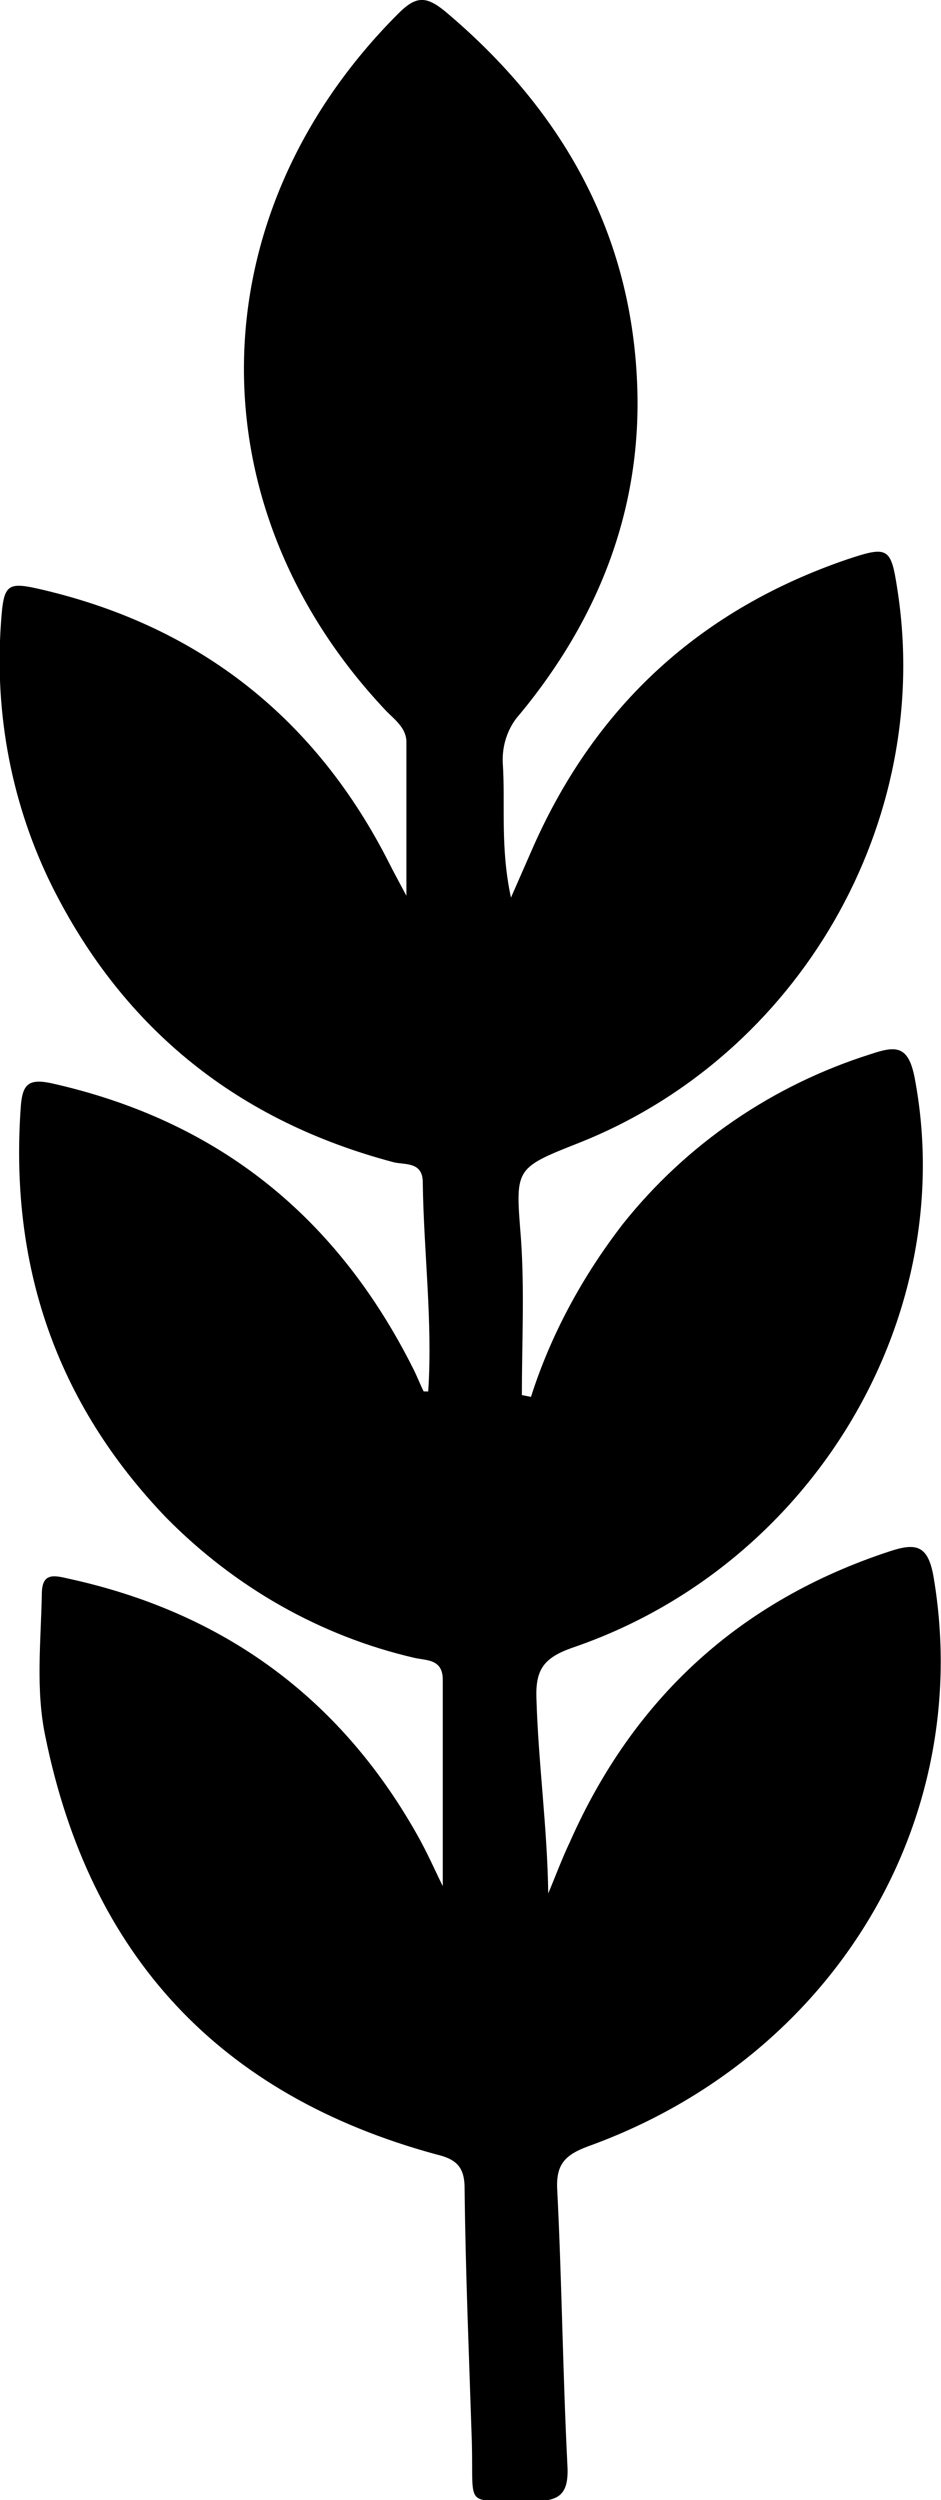 <?xml version="1.0" encoding="utf-8"?>
<!-- Generator: Adobe Illustrator 25.4.1, SVG Export Plug-In . SVG Version: 6.00 Build 0)  -->
<svg version="1.1" id="Capa_1" xmlns="http://www.w3.org/2000/svg" xmlns:xlink="http://www.w3.org/1999/xlink" x="0px" y="0px"
	 viewBox="0 0 103.5 274.9" style="enable-background:new 0 0 103.5 274.9;" xml:space="preserve">
<g id="Capa_2_00000017505750437631915420000010936577060102823321_">
	<g id="Capa_1-2">
		<path d="M58.4,153.6c2.2-6.9,5.7-13.3,10.1-19c7-8.8,16.5-15.3,27.3-18.7c2.7-0.9,4.1-1,4.8,2.6c5,26.3-11.2,53.7-37.7,62.7
			c-3.1,1.1-4,2.4-3.9,5.5c0.2,7.1,1.2,14.2,1.3,21.5c0.8-1.9,1.5-3.8,2.4-5.7c7-15.8,18.7-26.5,35.1-31.9c3-1,4.3-0.7,4.9,2.9
			c4.5,26.9-11.1,52.8-38,62.5c-2.7,1-3.6,2.1-3.4,5c0.5,10,0.6,19.9,1.1,29.9c0.2,3.1-0.6,4.2-3.8,4.1c-7.7-0.2-6.5,1.2-6.7-6.4
			c-0.3-9.3-0.7-18.7-0.8-28c0-2.4-1-3.2-3.1-3.7C24.1,230.4,9.9,215,5,191c-1.1-5.2-0.5-10.4-0.4-15.7c0-2.4,1.3-2.1,3-1.7
			c16.9,3.7,29.7,13,38.2,28c1.2,2.1,2.2,4.4,2.9,5.8c0-7.1,0-14.9,0-22.7c0-2.3-1.8-2.1-3.1-2.4c-10.4-2.4-19.8-7.8-27.3-15.4
			C6.1,154.2,1,139,2.3,121.5c0.2-2.3,0.9-2.9,3.3-2.4c18.4,4.1,31.5,14.7,39.9,31.5c0.4,0.8,0.7,1.6,1.1,2.4c0,0,0.2,0,0.5,0
			c0.5-7.7-0.5-15.3-0.6-23c0-2.3-2-1.9-3.2-2.2c-17-4.5-29.6-14.5-37.5-30.2c-4.5-9-6.4-19-5.7-29c0.3-4.5,0.6-4.7,4.8-3.7
			C22.1,69,34.8,79.1,42.8,94.9c0.5,1,1,1.9,1.9,3.6c0-6.1,0-11.5,0-16.9c0-1.5-1.2-2.4-2.2-3.4C21.1,55.6,21.7,23.6,43.8,1.5
			c1.9-1.9,3-2,5.1-0.3c13,10.9,20.7,24.6,21.2,41.6c0.4,13.5-4.4,25.4-12.9,35.7c-1.3,1.4-2,3.4-1.9,5.4c0.3,4.6-0.3,9.2,0.9,14.8
			c1.1-2.5,1.8-4.1,2.5-5.7c6.9-15.5,18.4-26,34.5-31.5c4.5-1.5,4.8-1.3,5.5,3.3c4,25.6-10.8,51.3-35.1,60.9
			c-7.1,2.8-6.9,2.8-6.3,10.5c0.4,5.7,0.1,11.5,0.1,17.2L58.4,153.6z"/>
	</g>
</g>
</svg>
